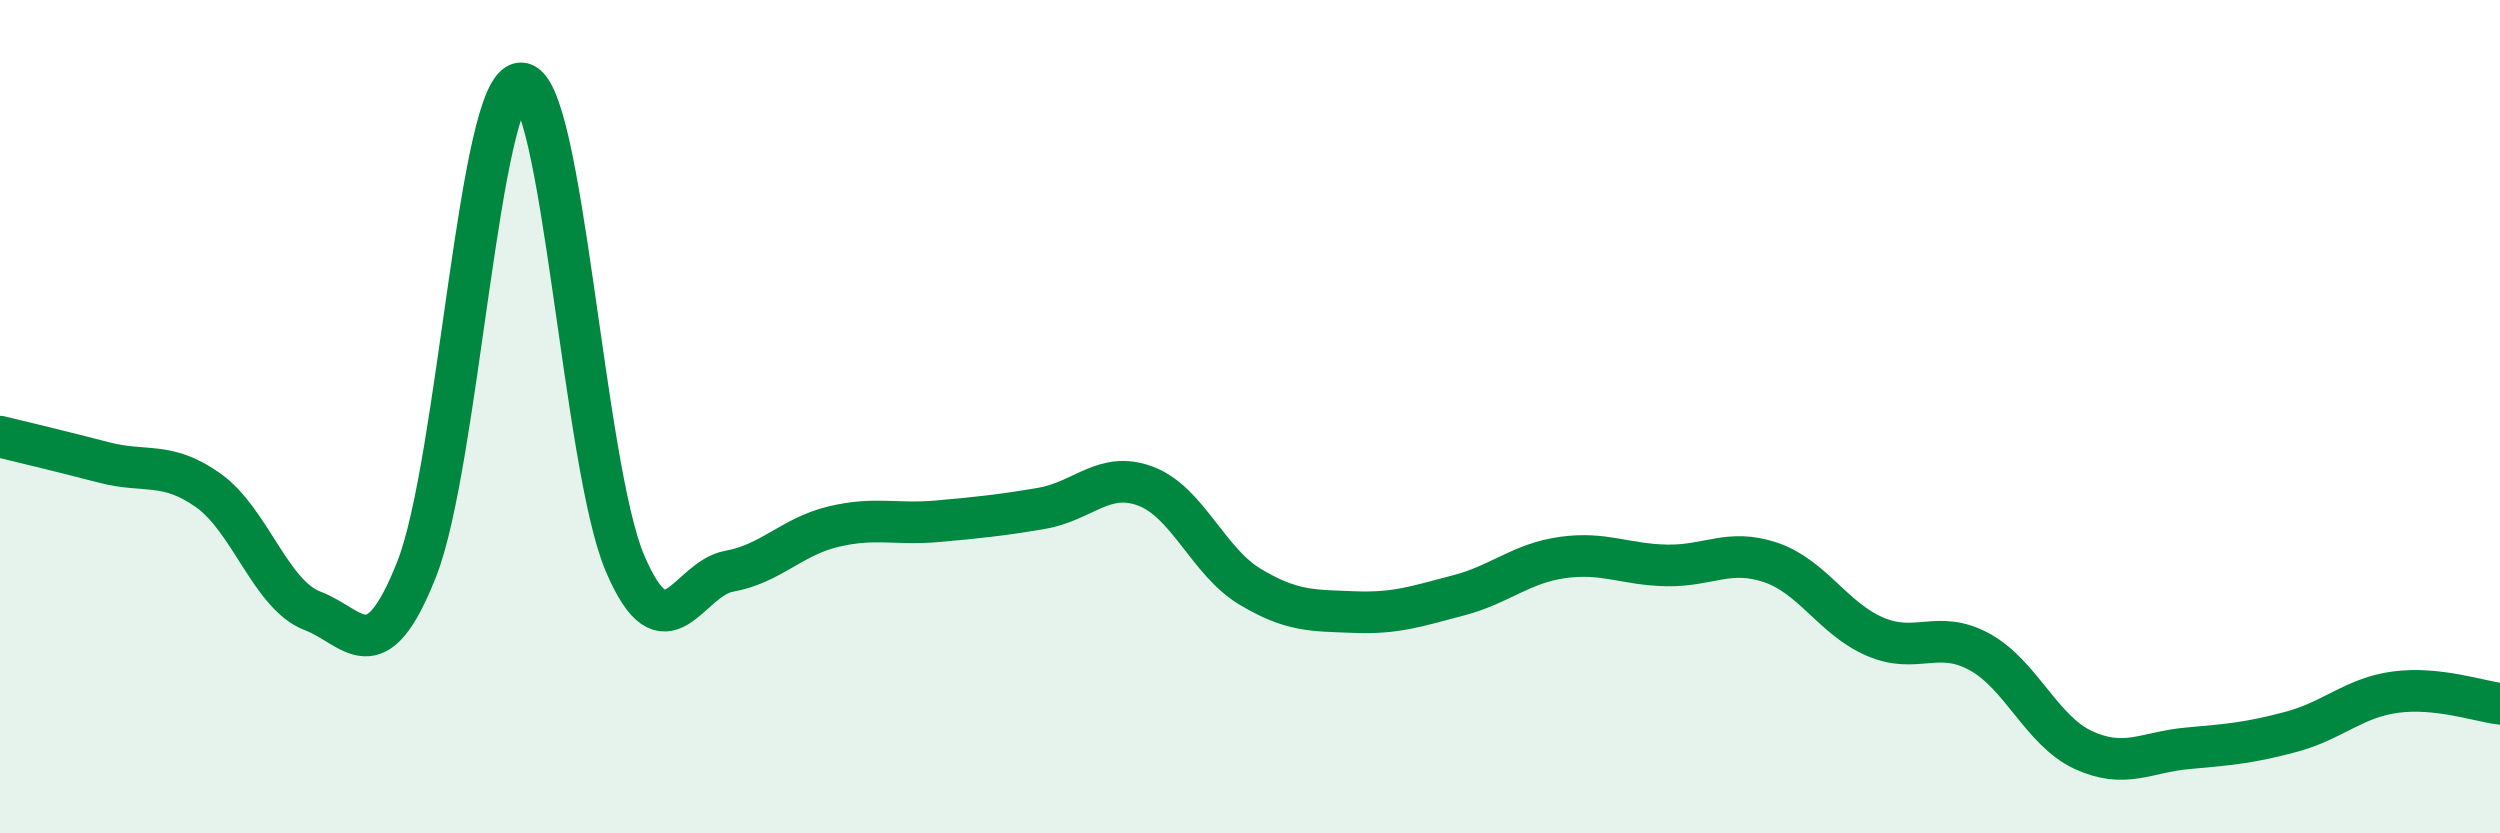 
    <svg width="60" height="20" viewBox="0 0 60 20" xmlns="http://www.w3.org/2000/svg">
      <path
        d="M 0,10.48 C 0.5,10.6 1.5,10.84 2.5,11.1 C 3.5,11.36 4,11.06 5,11.77 C 6,12.48 6.5,14.28 7.5,14.66 C 8.5,15.04 9,16.19 10,13.66 C 11,11.13 11.5,2.03 12.5,2 C 13.5,1.97 14,11.18 15,13.52 C 16,15.86 16.5,13.89 17.5,13.71 C 18.5,13.53 19,12.88 20,12.64 C 21,12.4 21.5,12.6 22.5,12.51 C 23.5,12.42 24,12.37 25,12.2 C 26,12.03 26.5,11.29 27.5,11.67 C 28.5,12.05 29,13.48 30,14.08 C 31,14.68 31.5,14.65 32.5,14.69 C 33.5,14.73 34,14.55 35,14.29 C 36,14.03 36.5,13.52 37.5,13.38 C 38.5,13.24 39,13.55 40,13.57 C 41,13.59 41.5,13.16 42.5,13.5 C 43.5,13.84 44,14.85 45,15.28 C 46,15.71 46.5,15.1 47.5,15.64 C 48.5,16.18 49,17.54 50,18 C 51,18.46 51.5,18.05 52.5,17.96 C 53.5,17.87 54,17.83 55,17.56 C 56,17.29 56.5,16.74 57.5,16.61 C 58.5,16.48 59.5,16.83 60,16.89L60 20L0 20Z"
        fill="#008740"
        opacity="0.1"
        stroke-linecap="round"
        stroke-linejoin="round"
      />
      <path
        d="M 0,10.48 C 0.5,10.6 1.5,10.84 2.5,11.1 C 3.5,11.36 4,11.06 5,11.77 C 6,12.48 6.5,14.28 7.5,14.66 C 8.5,15.04 9,16.19 10,13.66 C 11,11.13 11.5,2.03 12.5,2 C 13.5,1.97 14,11.18 15,13.52 C 16,15.86 16.5,13.89 17.5,13.71 C 18.5,13.53 19,12.88 20,12.64 C 21,12.4 21.5,12.6 22.5,12.51 C 23.5,12.42 24,12.37 25,12.2 C 26,12.03 26.5,11.29 27.5,11.67 C 28.5,12.05 29,13.48 30,14.08 C 31,14.68 31.5,14.65 32.5,14.69 C 33.5,14.73 34,14.55 35,14.29 C 36,14.03 36.5,13.52 37.5,13.38 C 38.5,13.24 39,13.55 40,13.57 C 41,13.59 41.5,13.16 42.5,13.5 C 43.5,13.84 44,14.85 45,15.28 C 46,15.71 46.5,15.1 47.5,15.64 C 48.5,16.18 49,17.54 50,18 C 51,18.46 51.5,18.05 52.5,17.96 C 53.5,17.87 54,17.83 55,17.56 C 56,17.29 56.5,16.74 57.5,16.61 C 58.5,16.48 59.5,16.83 60,16.89"
        stroke="#008740"
        stroke-width="1"
        fill="none"
        stroke-linecap="round"
        stroke-linejoin="round"
      />
    </svg>
  